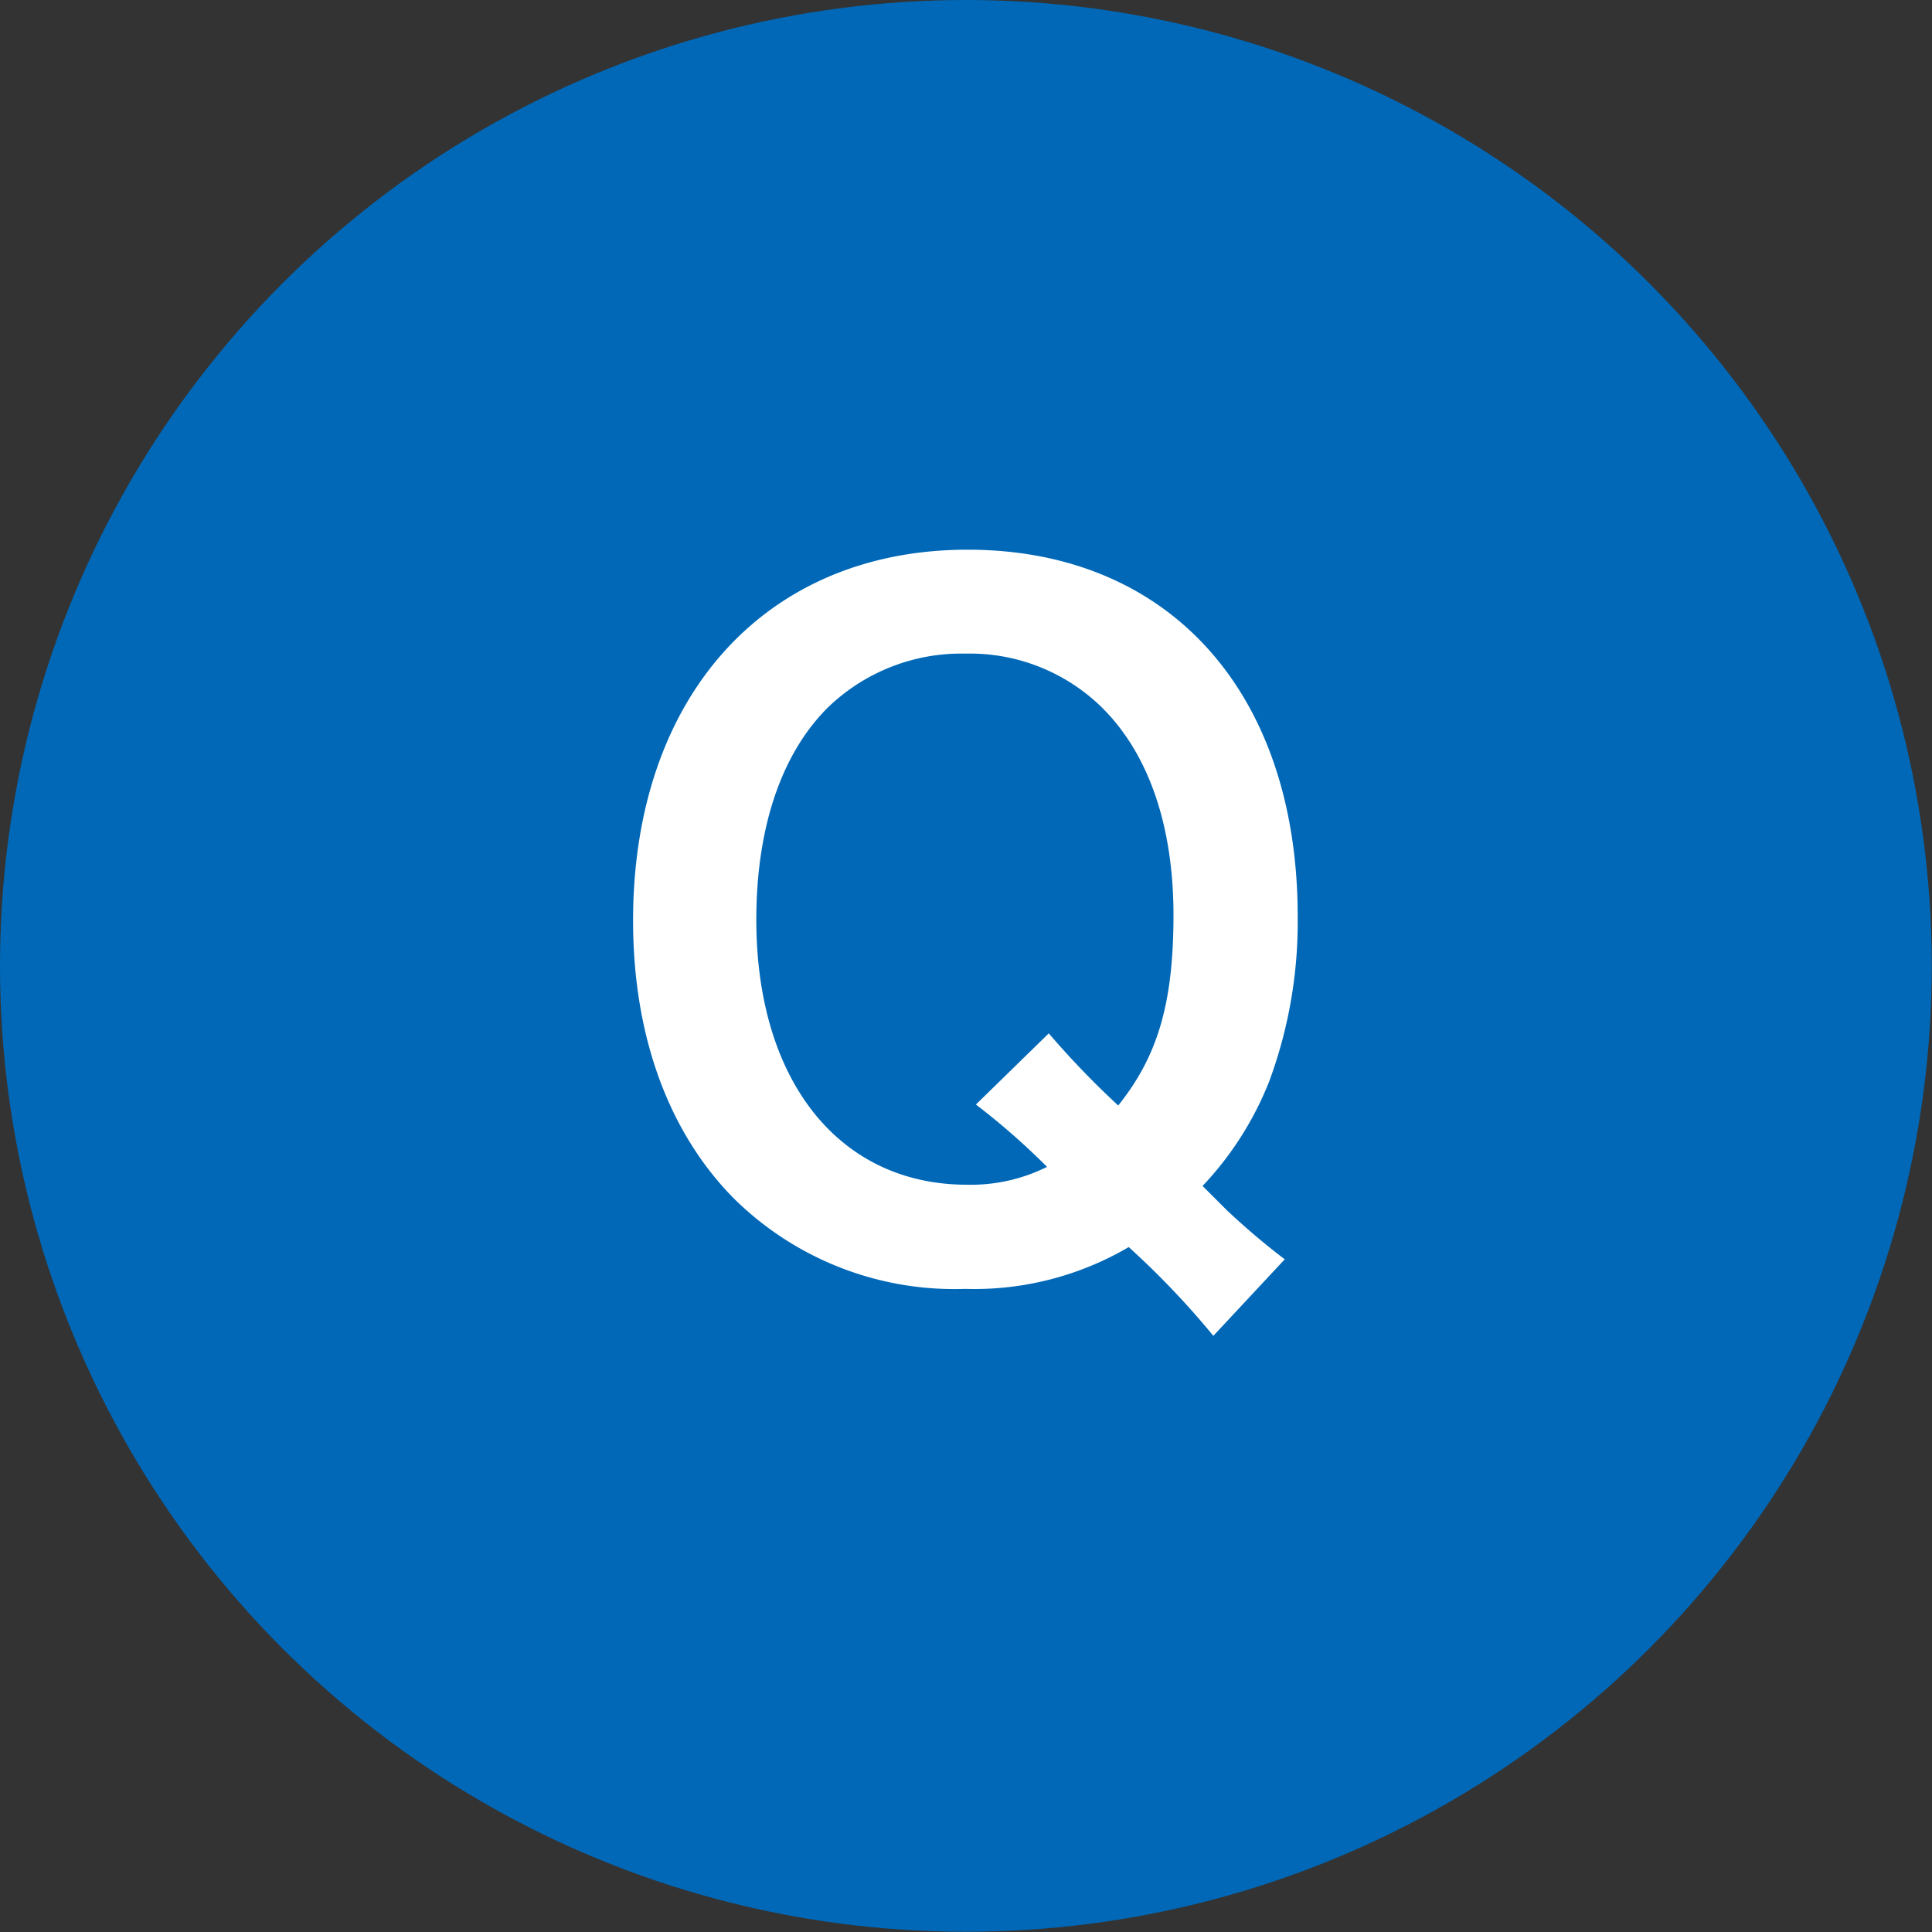 <svg xmlns="http://www.w3.org/2000/svg" viewBox="0 0 79.01 79.01"><rect x="0" y="0" width="79.01" height="79.01" fill="#333333" stroke="none"/><defs><style>.cls-1{fill:#0068b7;}.cls-2{fill:#fff;}</style></defs><title>question-cp</title><g id="レイヤー_2" data-name="レイヤー 2"><g id="レイヤー_1-2" data-name="レイヤー 1"><circle class="cls-1" cx="39.5" cy="39.5" r="39.5"/><path class="cls-2" d="M49.62,54.63A34.15,34.15,0,0,0,46.16,51a12.49,12.49,0,0,1-6.69,1.71A12.83,12.83,0,0,1,30,49c-2.69-2.73-4.11-6.69-4.11-11.35,0-9.17,5.42-15.17,13.68-15.17s13.5,5.86,13.5,15a18.79,18.79,0,0,1-1.16,6.73,13.35,13.35,0,0,1-2.73,4.29l1,1a29.46,29.46,0,0,0,2.36,2ZM42.89,42.26a35.82,35.82,0,0,0,2.84,2.95c1.6-2,2.26-4.15,2.26-7.78s-1-6.58-2.91-8.48a7.71,7.71,0,0,0-5.6-2.22,7.85,7.85,0,0,0-5.64,2.22c-1.89,1.89-2.91,4.91-2.91,8.66,0,6.58,3.38,10.84,8.62,10.84a7,7,0,0,0,3.27-.73,29.1,29.1,0,0,0-2.91-2.55Z"/></g></g></svg>